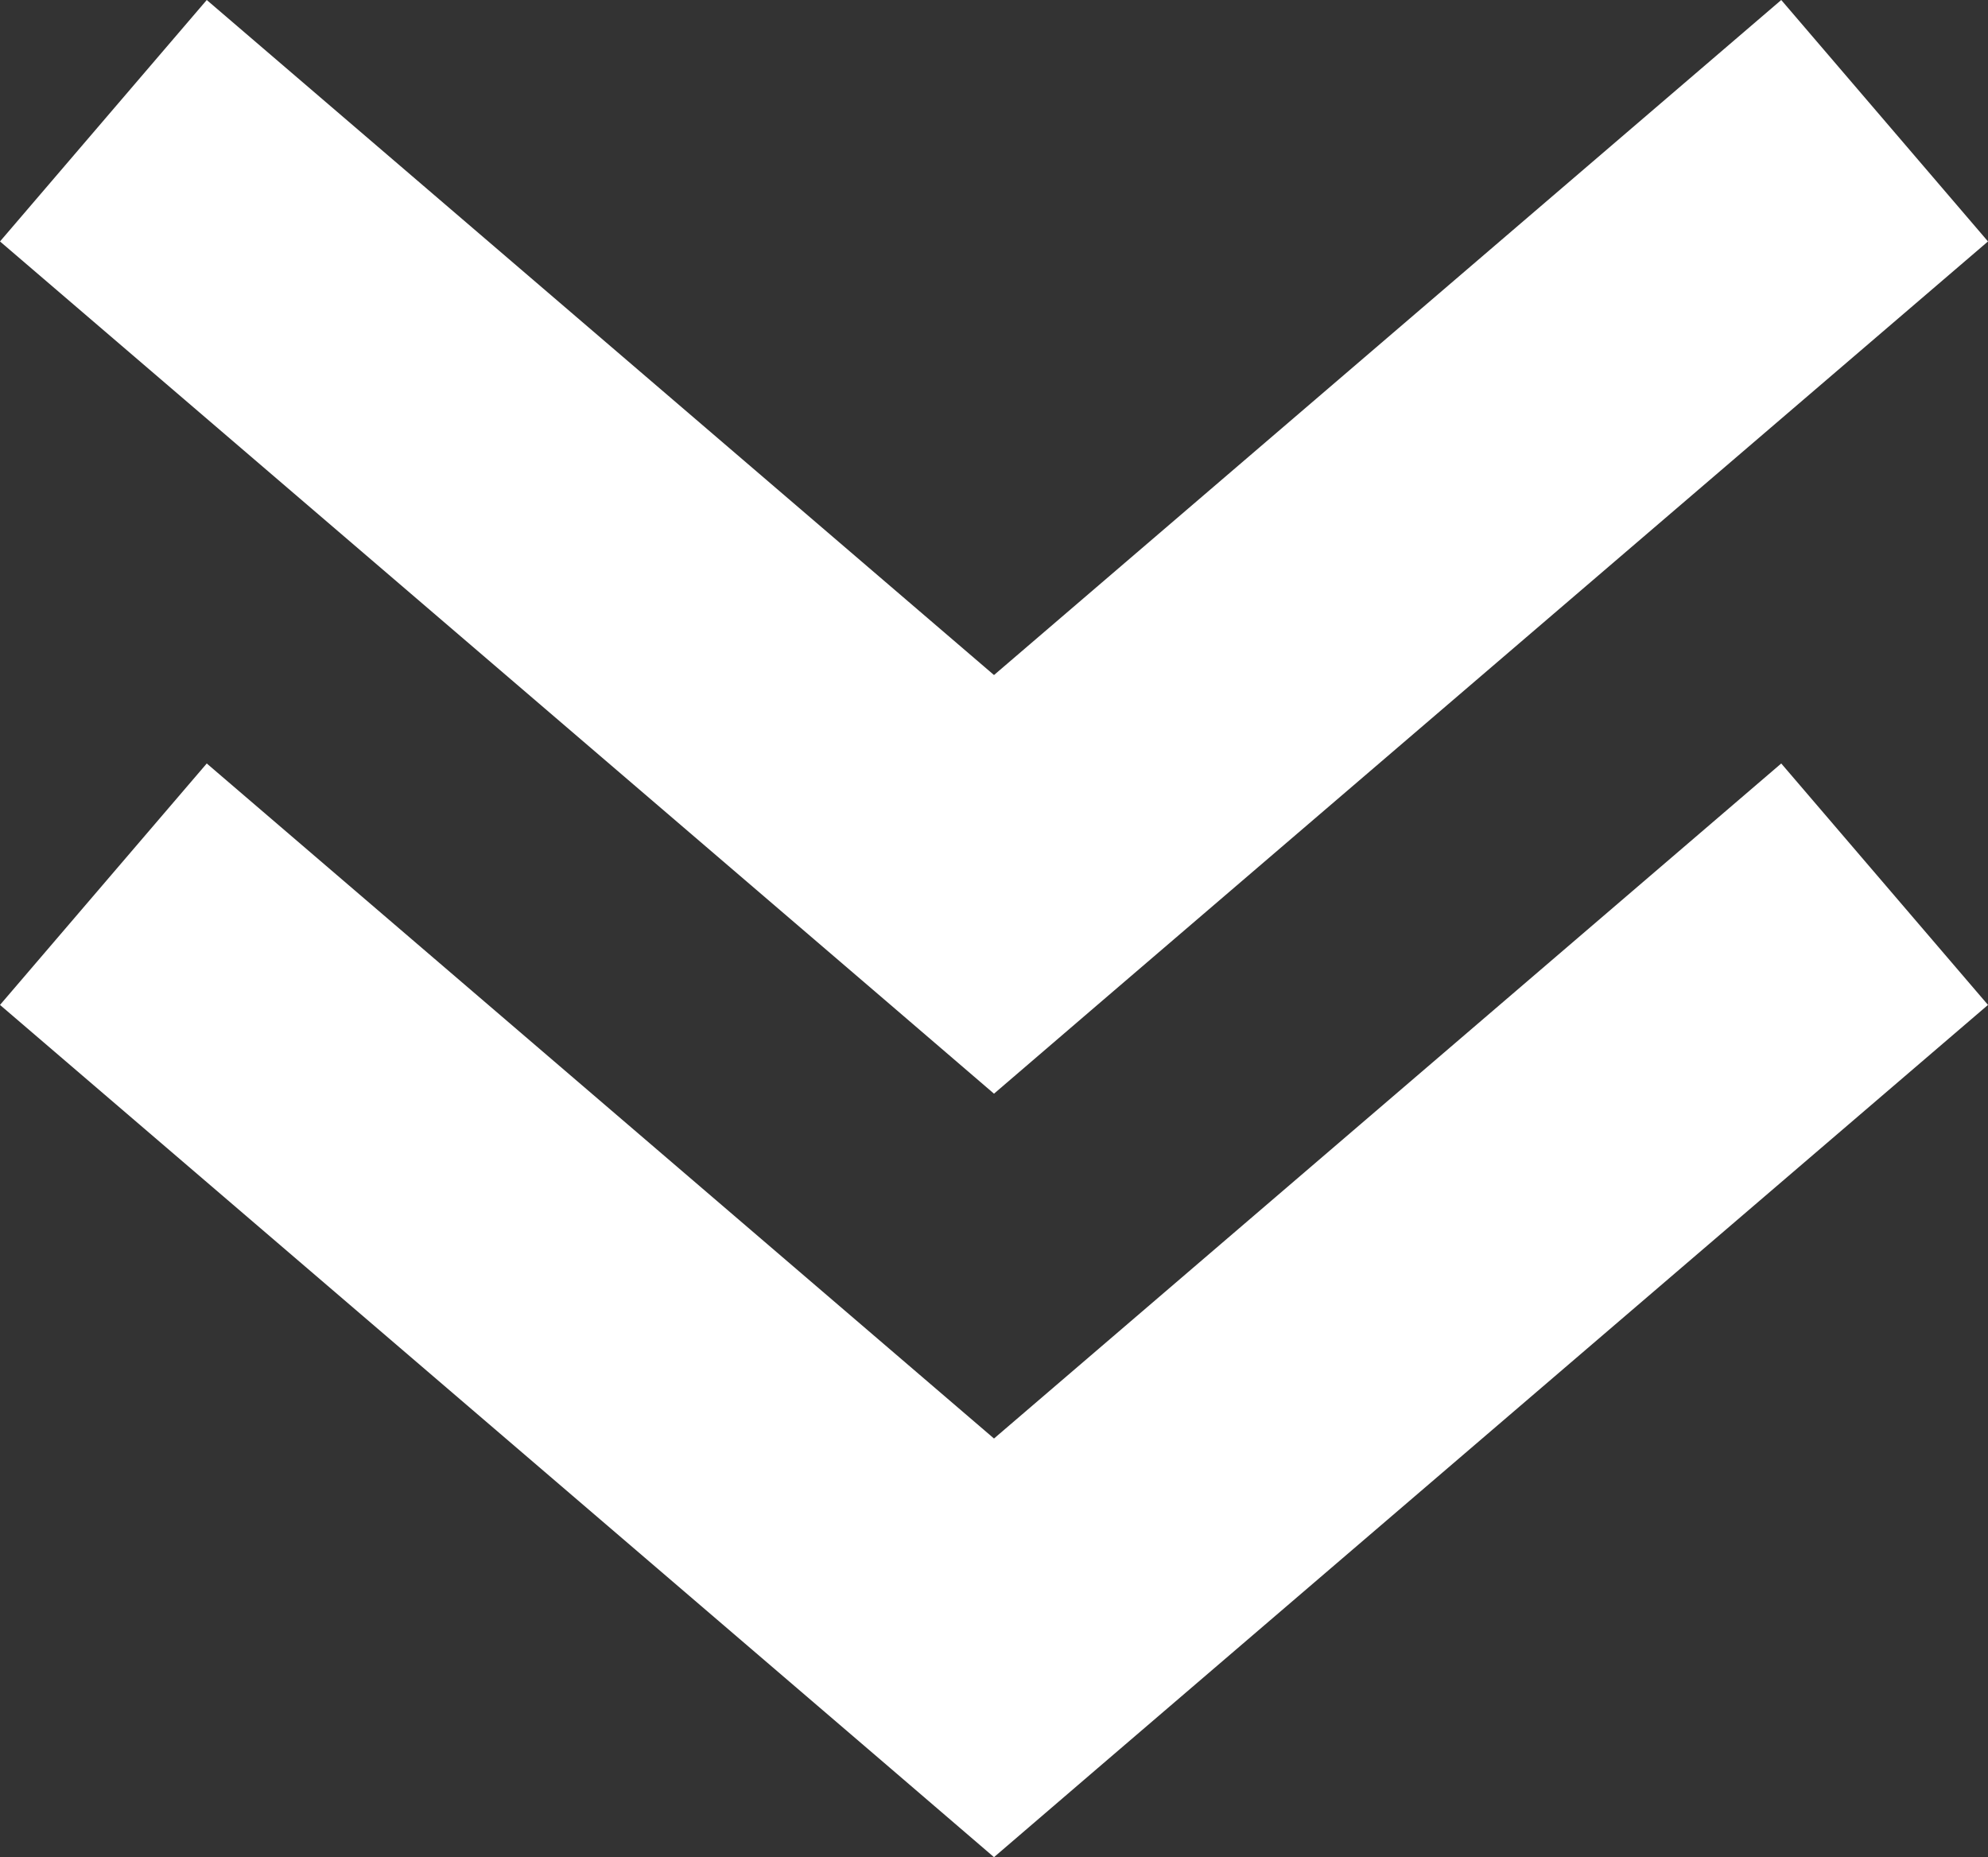 <svg xmlns="http://www.w3.org/2000/svg" viewBox="0 0 62.5 58.38"><rect x="0" y="0" width="62.5" height="58.38" fill="#333333" stroke="none"/><defs><style>.cls-1{fill:#fff;}</style></defs><title>arrowsAsset 1</title><g id="Layer_2" data-name="Layer 2"><g id="Layer_1-2" data-name="Layer 1"><path class="cls-1" d="M31.25,58.38l3.25-2.79,28-24L56,24,31.25,45.22,6.5,24,0,31.59l28,24Zm0-24,3.25-2.79,28-24L56,0,31.25,21.22,6.5,0,0,7.59l28,24Z"/></g></g></svg>